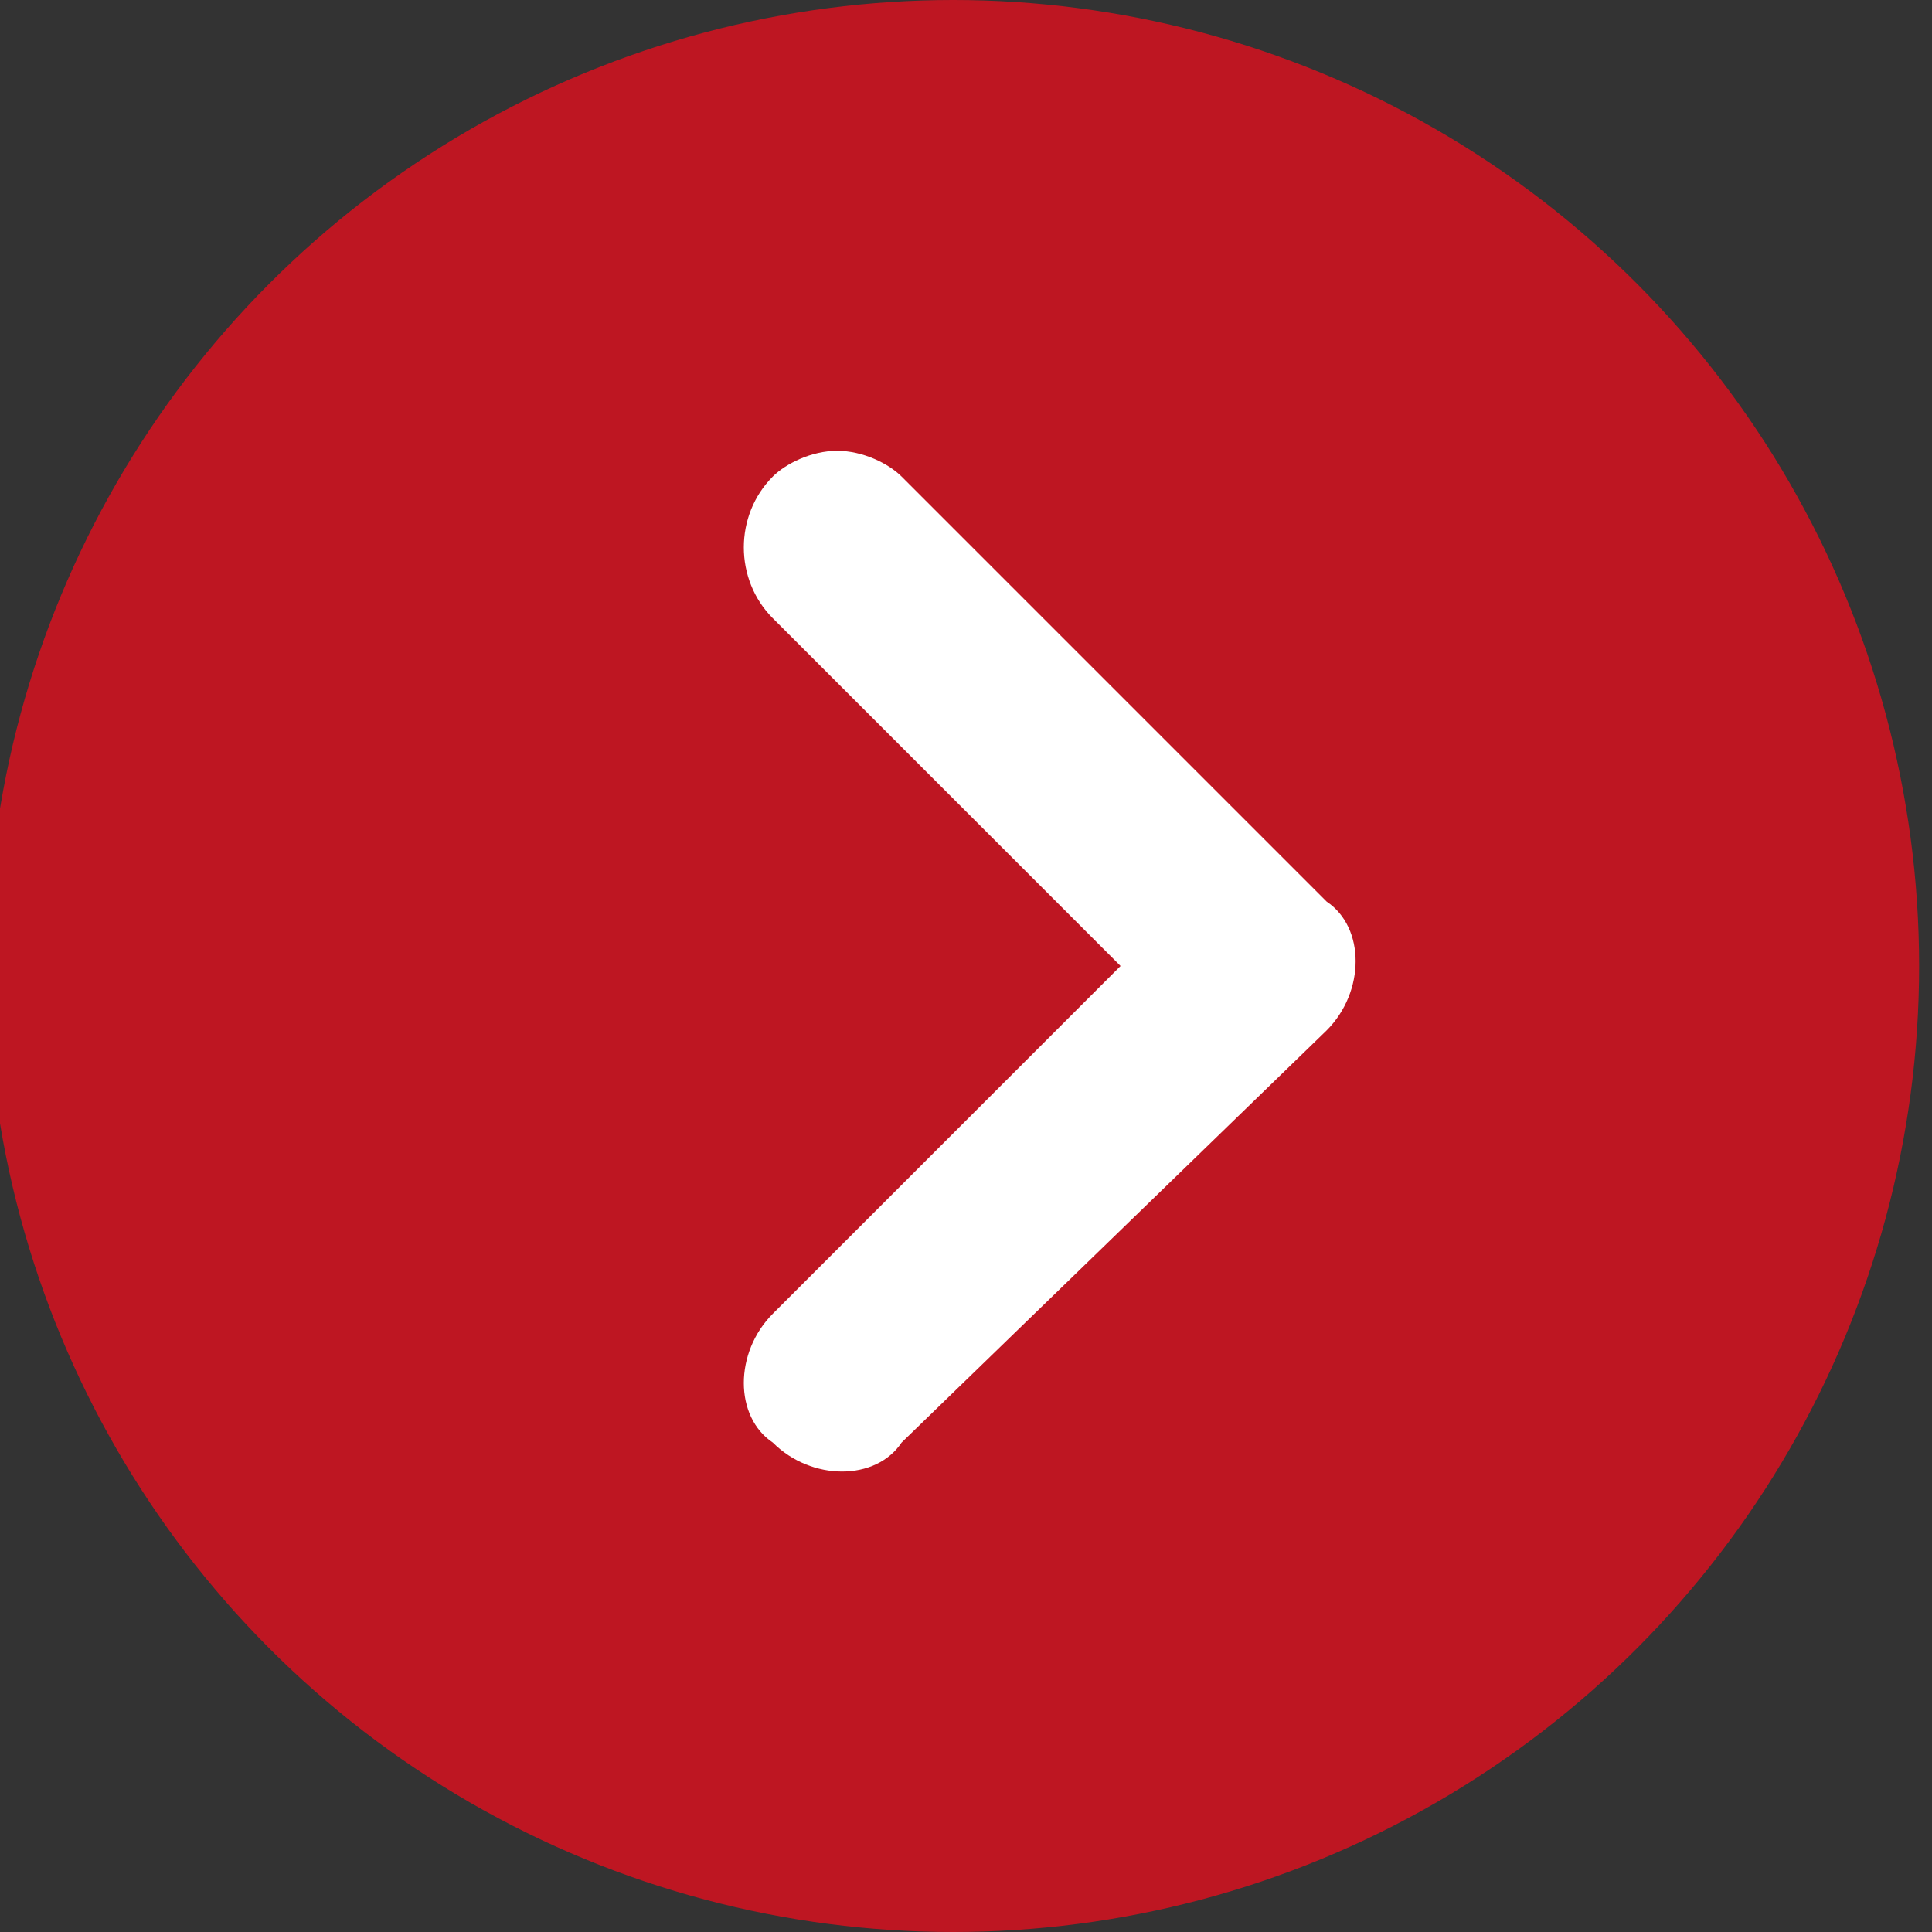 <?xml version="1.0" encoding="utf-8"?>
<!-- Generator: Adobe Illustrator 22.0.1, SVG Export Plug-In . SVG Version: 6.00 Build 0)  -->
<svg version="1.1" id="Ebene_1" xmlns="http://www.w3.org/2000/svg" xmlns:xlink="http://www.w3.org/1999/xlink" x="0px" y="0px"
	 viewBox="0 0 15 15" style="enable-background:new 0 0 15 15;" xml:space="preserve">
<rect x="0" y="0" width="15" height="15" fill="#333333" stroke="none"/>
<style type="text/css">
	.st0{fill:#706F6F;}
	.st1{fill:#FFFFFF;}
	.st2{fill:#BE1622;}
</style>
<g>
	<circle class="st2" cx="7.4" cy="7.5" r="7.5"/>
</g>
<path class="st1" d="M8.7,7.5L6,10.2c-0.3,0.3-0.3,0.8,0,1c0.3,0.3,0.8,0.3,1,0L10.3,8c0.3-0.3,0.3-0.8,0-1L7,3.7
	C6.9,3.6,6.7,3.5,6.5,3.5S6.1,3.6,6,3.7C5.7,4,5.7,4.5,6,4.8L8.7,7.5z"/>
</svg>
